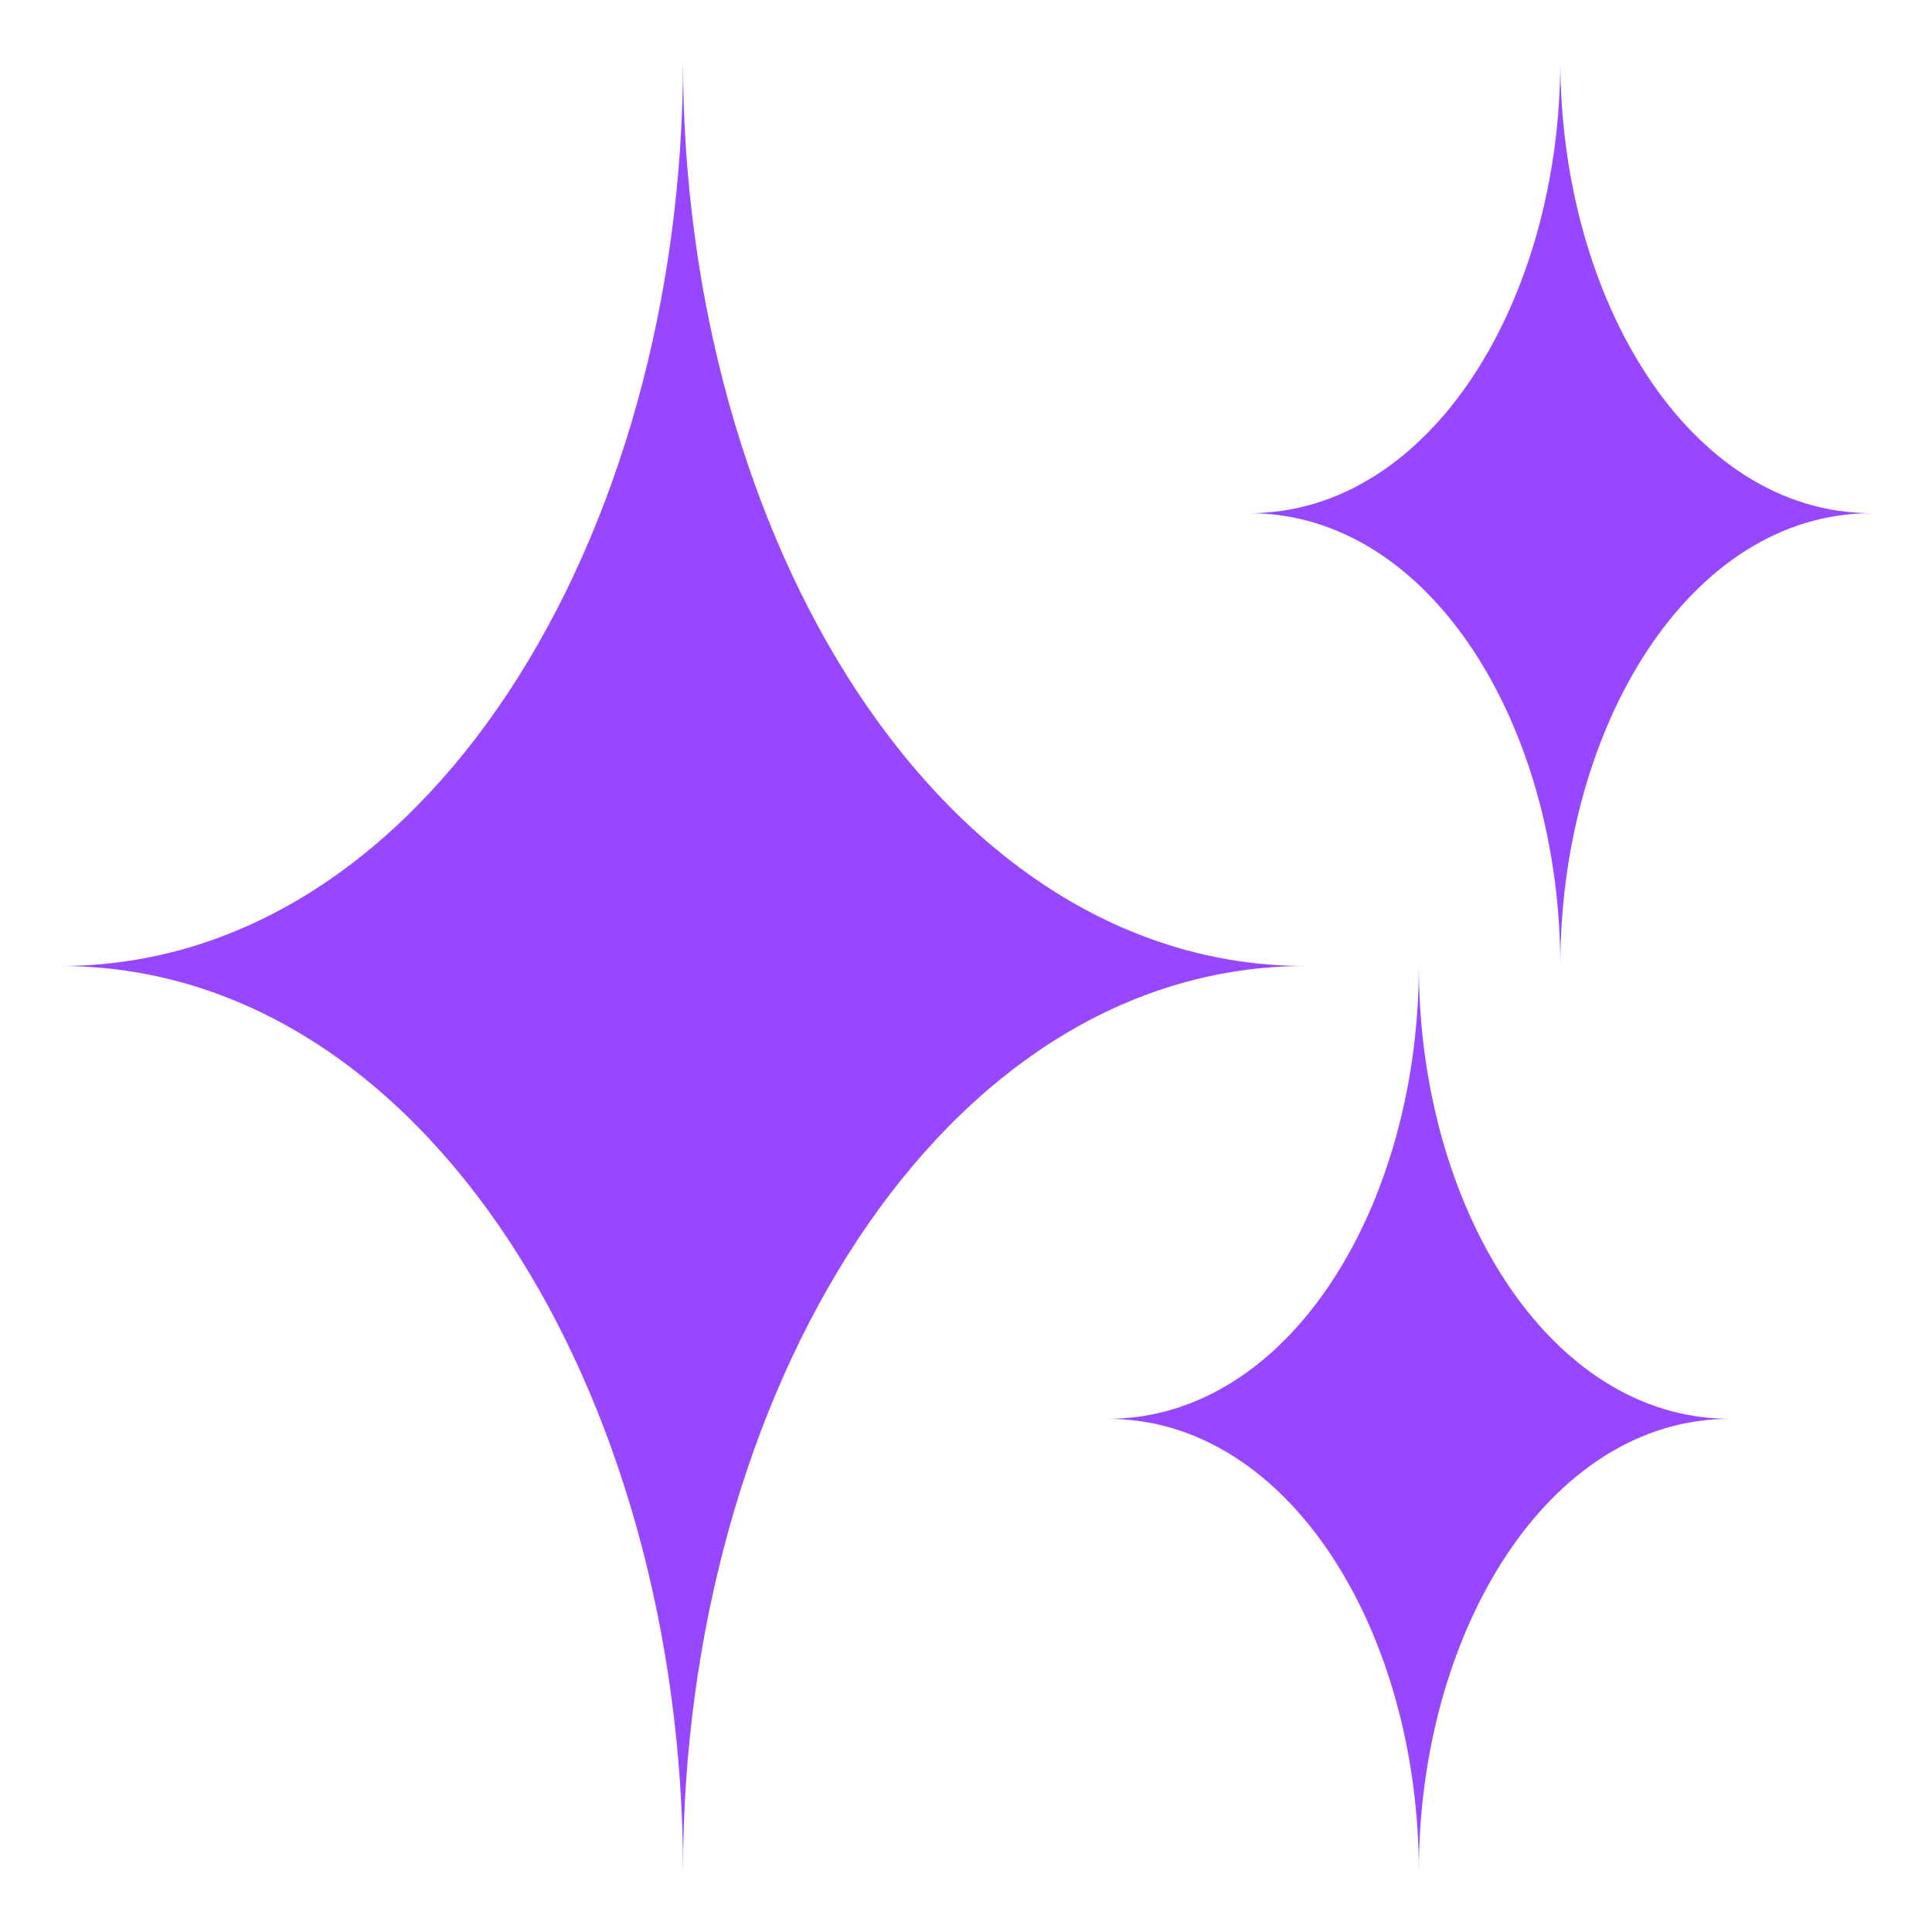 <svg width="50" height="50" viewBox="0 0 50 50" fill="none" xmlns="http://www.w3.org/2000/svg">
<path d="M17.676 1.562C17.676 13.933 10.991 25 1.562 25C10.991 25 17.676 36.068 17.676 48.438C17.676 36.068 24.361 25 33.789 25C24.361 25 17.676 13.933 17.676 1.562Z" fill="#9747FF"/>
<path d="M36.719 25C36.719 31.186 33.377 36.719 28.662 36.719C33.377 36.719 36.719 42.253 36.719 48.438C36.719 42.253 40.06 36.719 44.776 36.719C40.06 36.719 36.719 31.186 36.719 25Z" fill="#9747FF"/>
<path d="M40.381 1.562C40.381 7.748 37.04 13.281 32.324 13.281C37.039 13.281 40.381 18.816 40.381 25C40.381 18.816 43.723 13.281 48.438 13.281C43.723 13.281 40.381 7.748 40.381 1.562Z" fill="#9747FF"/>
</svg>
